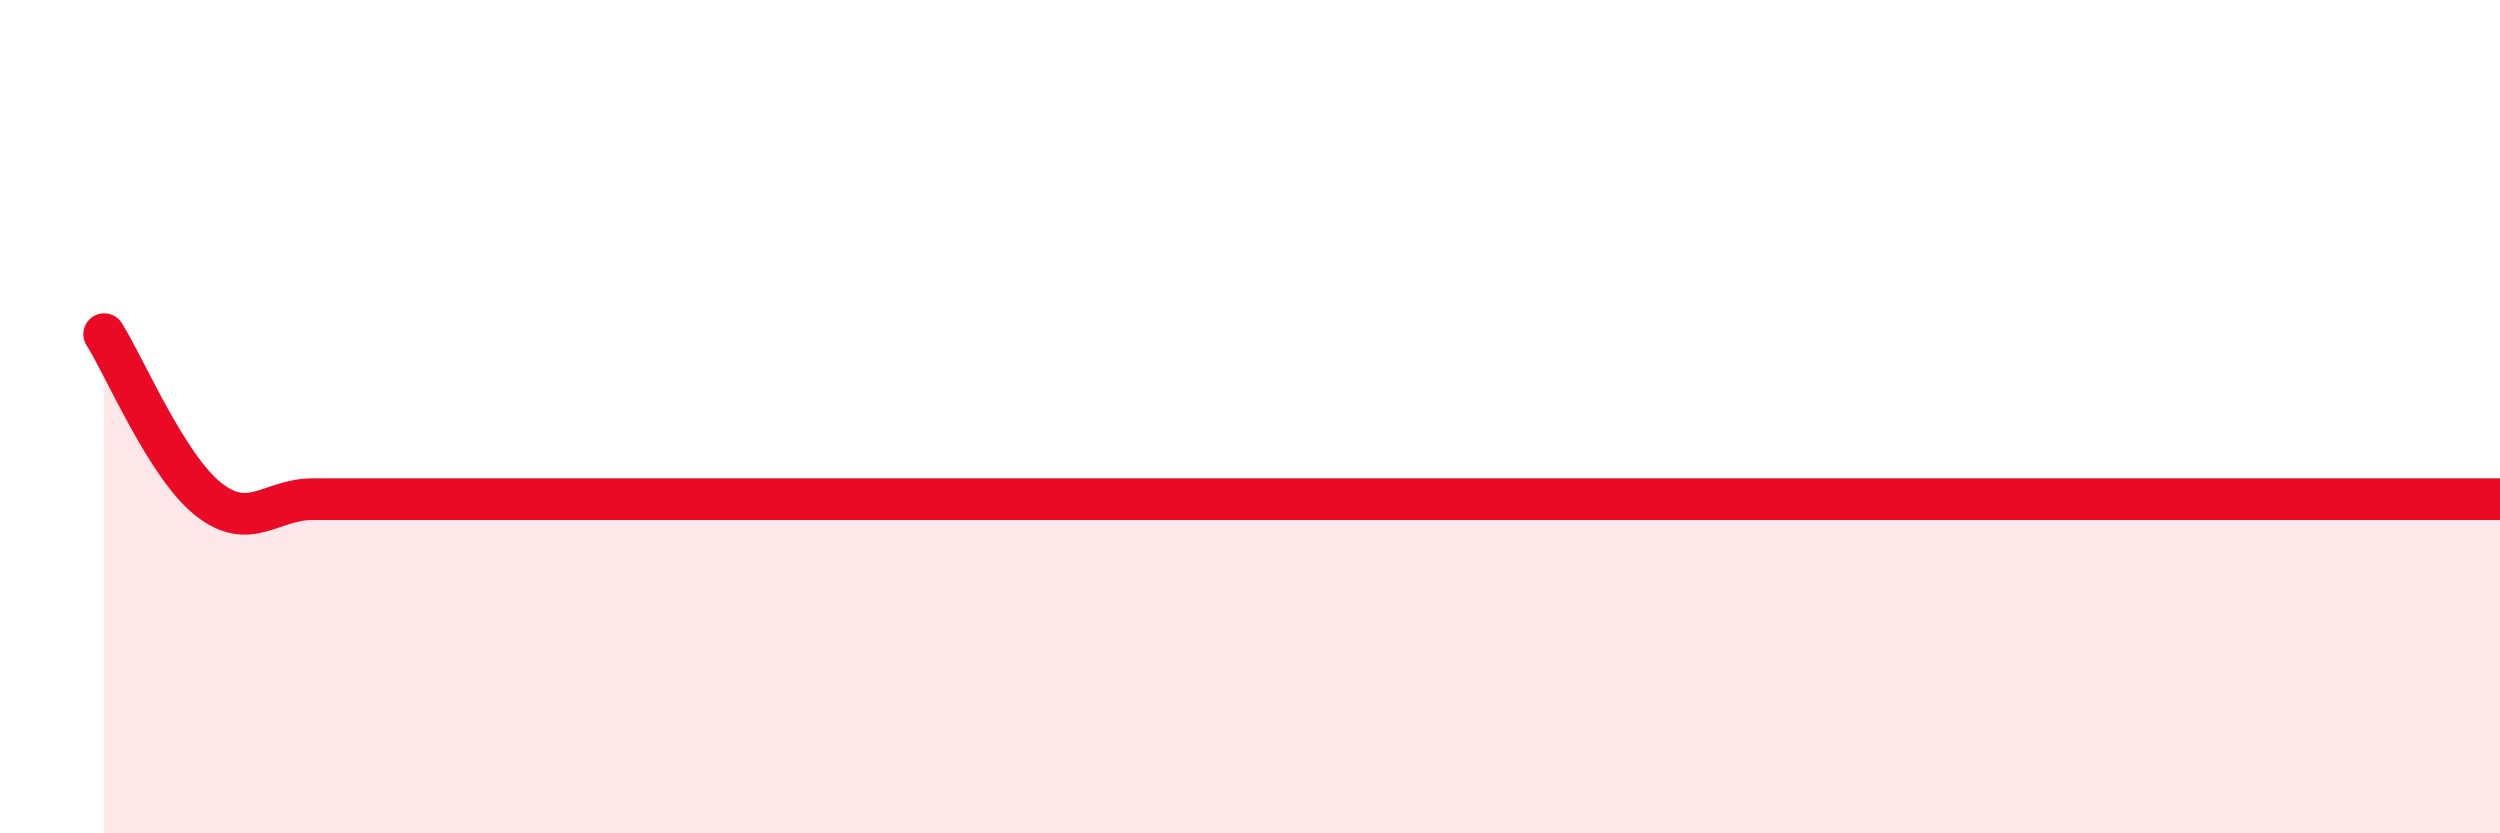 
    <svg width="60" height="20" viewBox="0 0 60 20" xmlns="http://www.w3.org/2000/svg">
      <path
        d="M 2.5,8.02 C 3,8.81 4,11.19 5,11.98 C 6,12.77 6.5,11.98 7.5,11.98 C 8.5,11.98 9,11.98 10,11.98 C 11,11.98 11.5,11.98 12.5,11.98 C 13.5,11.98 14,11.98 15,11.98 C 16,11.98 16.5,11.98 17.5,11.98 C 18.5,11.98 19,11.98 20,11.98 C 21,11.98 21.5,11.98 22.5,11.98 C 23.5,11.98 24,11.98 25,11.98 C 26,11.98 26.5,11.98 27.5,11.98 C 28.5,11.98 29,11.98 30,11.98 C 31,11.98 31.5,11.98 32.5,11.98 C 33.5,11.98 34,11.98 35,11.98 C 36,11.98 36.5,11.98 37.5,11.98 C 38.5,11.98 39,11.98 40,11.98 C 41,11.98 41.5,11.98 42.5,11.98 C 43.5,11.98 44,11.98 45,11.98 C 46,11.98 46.5,11.98 47.5,11.98 C 48.5,11.98 49,11.98 50,11.98 C 51,11.98 51.5,11.98 52.5,11.98 C 53.5,11.98 53.5,11.98 55,11.98 C 56.5,11.98 59,11.98 60,11.98L60 20L2.5 20Z"
        fill="#EB0A25"
        opacity="0.1"
        stroke-linecap="round"
        stroke-linejoin="round"
      />
      <path
        d="M 2.5,8.02 C 3,8.81 4,11.19 5,11.98 C 6,12.77 6.5,11.98 7.5,11.98 C 8.5,11.98 9,11.98 10,11.98 C 11,11.98 11.5,11.98 12.5,11.98 C 13.5,11.98 14,11.98 15,11.98 C 16,11.98 16.5,11.98 17.5,11.98 C 18.5,11.98 19,11.98 20,11.98 C 21,11.98 21.5,11.98 22.5,11.98 C 23.5,11.98 24,11.98 25,11.98 C 26,11.98 26.5,11.98 27.5,11.98 C 28.5,11.98 29,11.98 30,11.98 C 31,11.98 31.5,11.98 32.5,11.98 C 33.5,11.98 34,11.98 35,11.98 C 36,11.98 36.5,11.98 37.5,11.98 C 38.5,11.98 39,11.98 40,11.98 C 41,11.98 41.5,11.98 42.5,11.98 C 43.5,11.98 44,11.98 45,11.98 C 46,11.98 46.5,11.98 47.5,11.98 C 48.5,11.98 49,11.98 50,11.98 C 51,11.98 51.5,11.98 52.5,11.98 C 53.5,11.98 53.5,11.98 55,11.98 C 56.5,11.98 59,11.98 60,11.98"
        stroke="#EB0A25"
        stroke-width="1"
        fill="none"
        stroke-linecap="round"
        stroke-linejoin="round"
      />
    </svg>
  